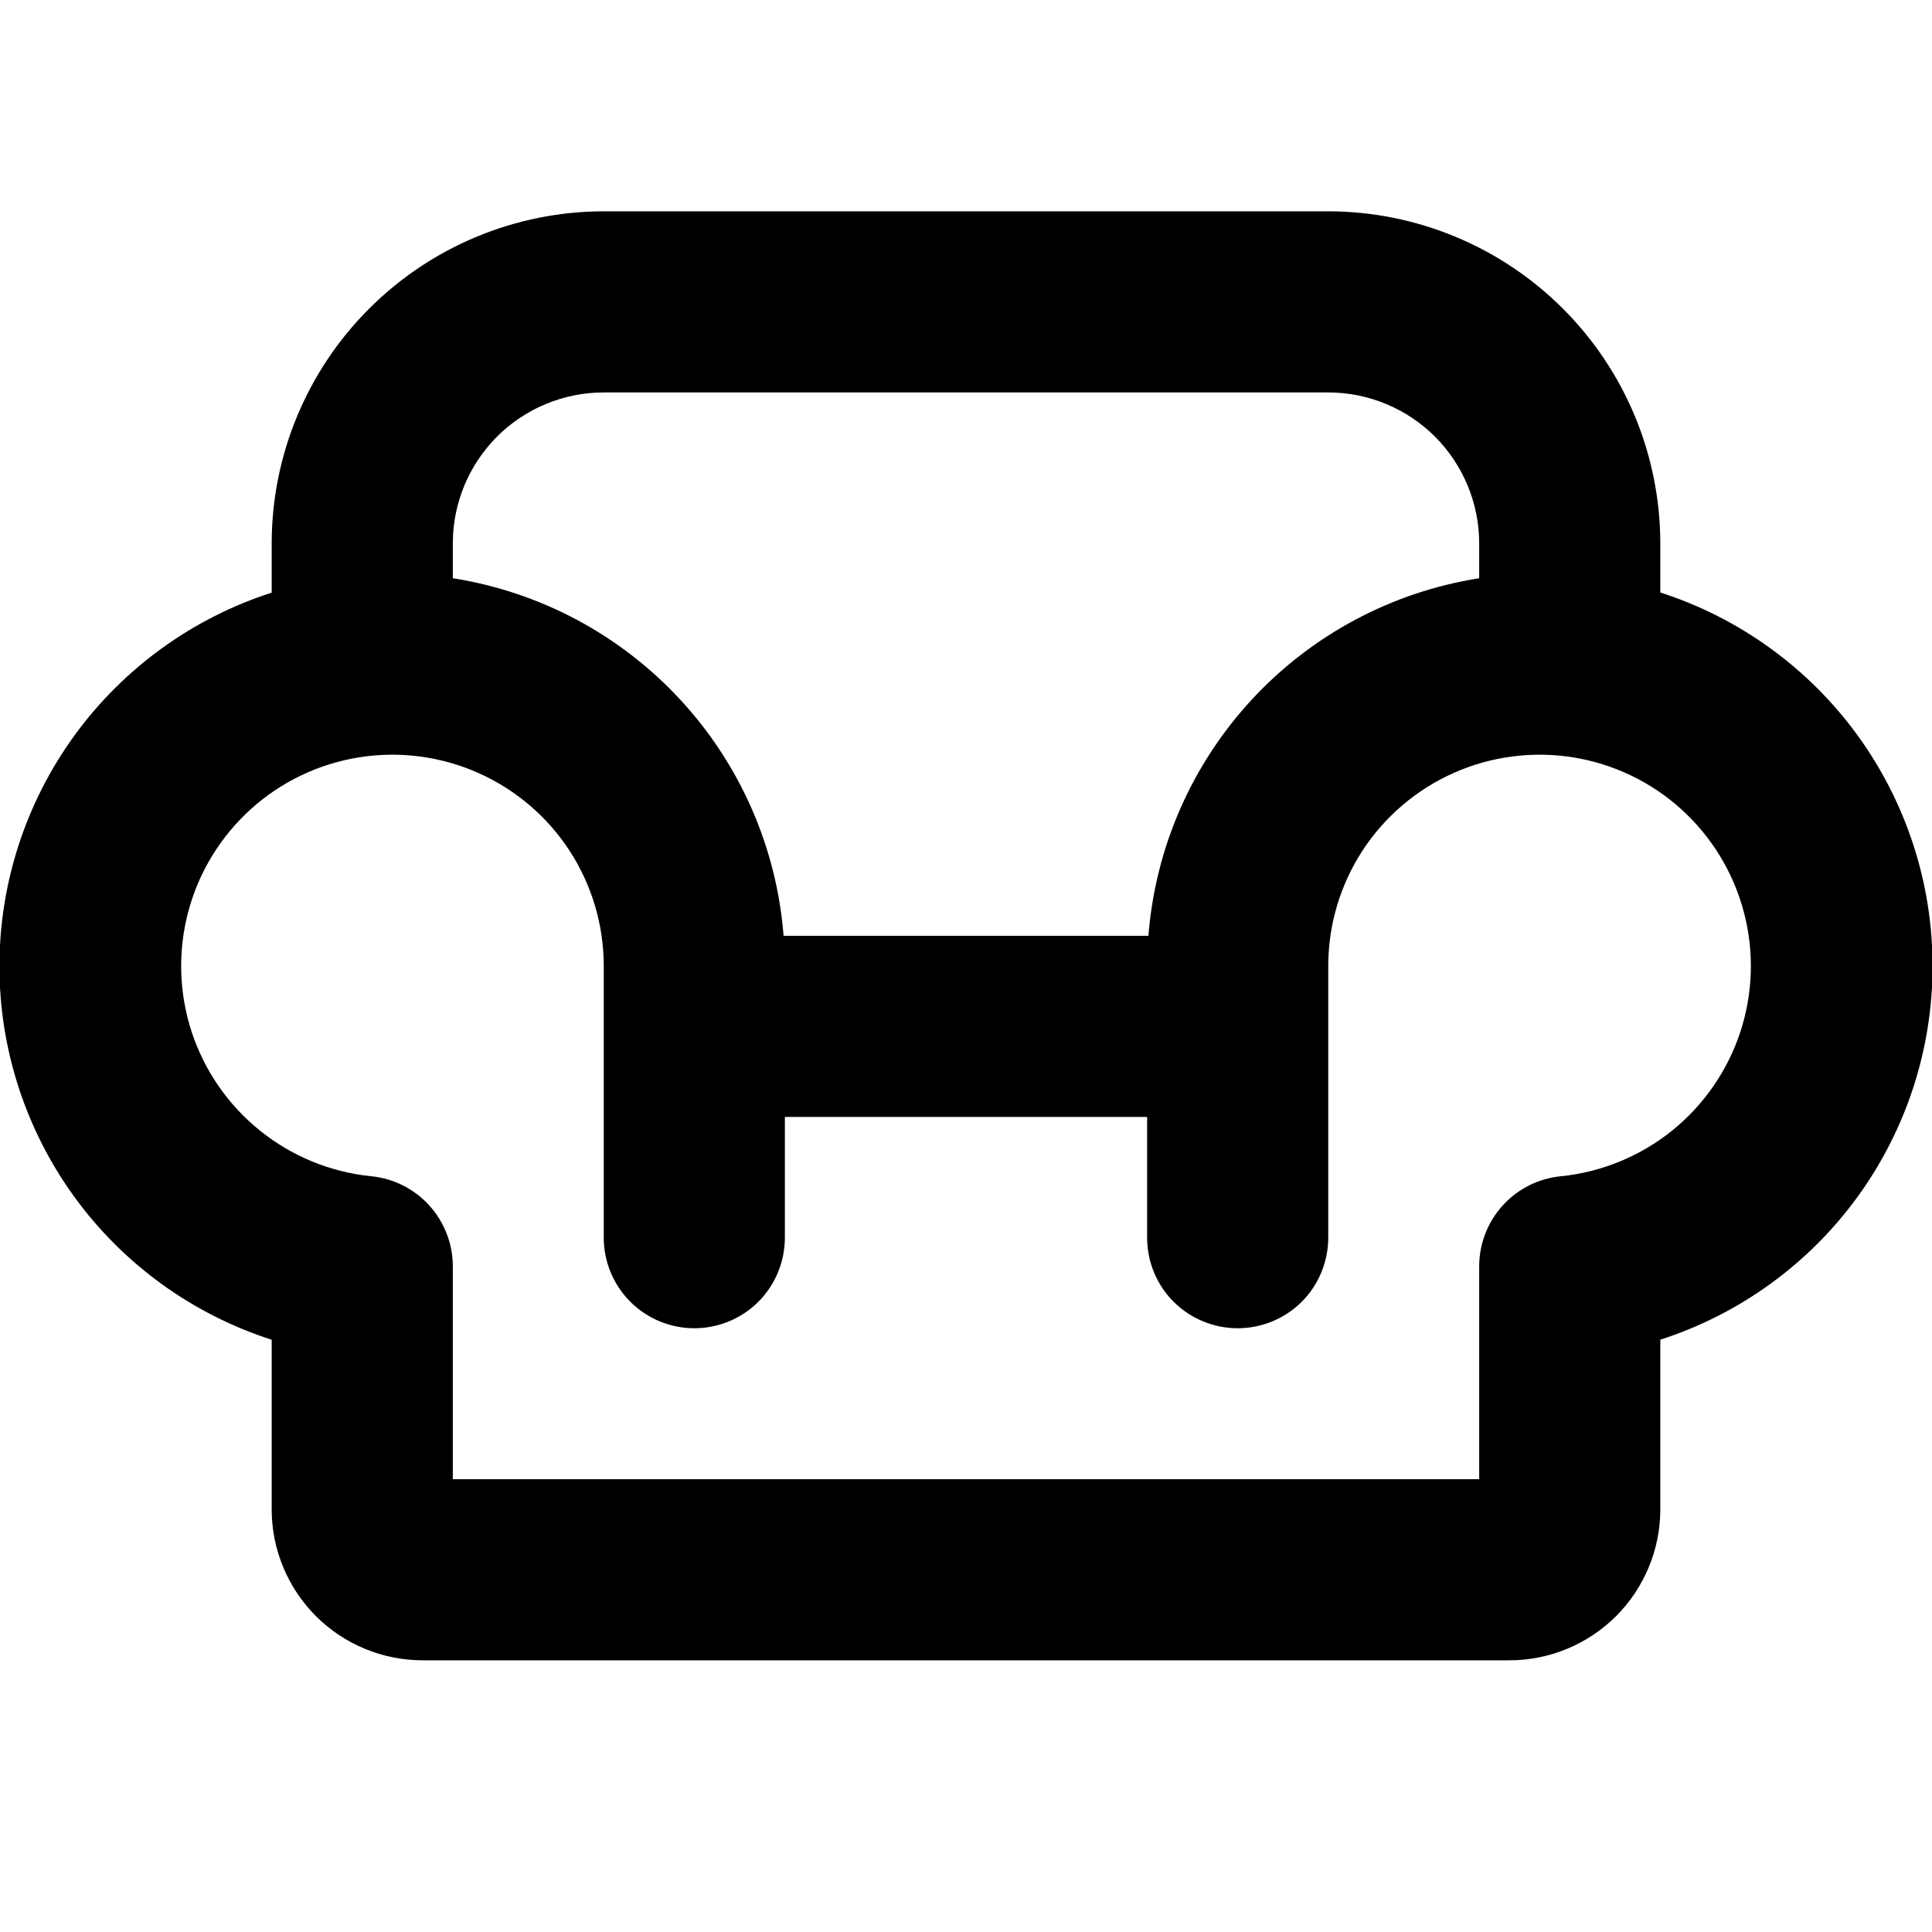 <svg width="24" height="24" viewBox="0 0 24 24" fill="none" xmlns="http://www.w3.org/2000/svg">
<g clip-path="url(#clip0_189_4722)">
<path d="M20.625 7.362V6.75C20.624 5.656 20.189 4.608 19.416 3.835C18.642 3.061 17.594 2.626 16.5 2.625H7.5C6.406 2.626 5.358 3.061 4.585 3.835C3.811 4.608 3.376 5.656 3.375 6.75V7.362C2.393 7.678 1.536 8.298 0.928 9.132C0.321 9.966 -0.007 10.971 -0.007 12.003C-0.007 13.035 0.321 14.04 0.928 14.874C1.536 15.708 2.393 16.327 3.375 16.643V18.75C3.375 19.247 3.573 19.724 3.924 20.076C4.276 20.427 4.753 20.625 5.25 20.625H18.75C19.247 20.625 19.724 20.427 20.076 20.076C20.427 19.724 20.625 19.247 20.625 18.75V16.642C21.607 16.326 22.464 15.706 23.072 14.872C23.679 14.038 24.007 13.033 24.007 12.001C24.007 10.969 23.679 9.964 23.072 9.13C22.464 8.296 21.607 7.676 20.625 7.36V7.362ZM7.5 4.875H16.5C16.997 4.875 17.474 5.073 17.826 5.424C18.177 5.776 18.375 6.253 18.375 6.75V7.183C17.291 7.354 16.295 7.885 15.55 8.691C14.804 9.497 14.352 10.53 14.266 11.625H9.734C9.648 10.53 9.196 9.497 8.45 8.691C7.705 7.885 6.71 7.354 5.625 7.183V6.75C5.625 6.253 5.823 5.776 6.174 5.424C6.526 5.073 7.003 4.875 7.5 4.875ZM19.389 14.612C19.111 14.639 18.853 14.769 18.666 14.976C18.479 15.183 18.375 15.452 18.375 15.731V18.375H5.625V15.731C5.625 15.452 5.521 15.183 5.334 14.976C5.147 14.769 4.889 14.639 4.612 14.612C4.106 14.561 3.626 14.364 3.231 14.046C2.835 13.728 2.54 13.302 2.381 12.819C2.223 12.337 2.208 11.818 2.338 11.327C2.468 10.836 2.738 10.394 3.114 10.053C3.491 9.712 3.959 9.488 4.46 9.408C4.962 9.328 5.476 9.395 5.94 9.601C6.404 9.807 6.799 10.143 7.076 10.569C7.353 10.995 7.5 11.492 7.5 12V15.375C7.5 15.673 7.619 15.96 7.83 16.171C8.04 16.381 8.327 16.5 8.625 16.5C8.923 16.5 9.21 16.381 9.421 16.171C9.631 15.96 9.75 15.673 9.75 15.375V13.875H14.25V15.375C14.25 15.673 14.368 15.96 14.579 16.171C14.79 16.381 15.077 16.5 15.375 16.5C15.673 16.5 15.96 16.381 16.171 16.171C16.381 15.96 16.5 15.673 16.5 15.375V12C16.5 11.492 16.647 10.995 16.924 10.569C17.201 10.143 17.596 9.807 18.06 9.601C18.524 9.395 19.038 9.328 19.54 9.408C20.041 9.488 20.509 9.712 20.886 10.053C21.262 10.394 21.532 10.836 21.662 11.327C21.793 11.818 21.777 12.337 21.619 12.819C21.46 13.302 21.165 13.728 20.77 14.046C20.374 14.364 19.894 14.561 19.389 14.612Z" fill="black"/>
</g>
<defs>
<clipPath id="clip0_189_4722">
<rect width="24" height="24" fill="white"/>
</clipPath>
</defs>
</svg>
